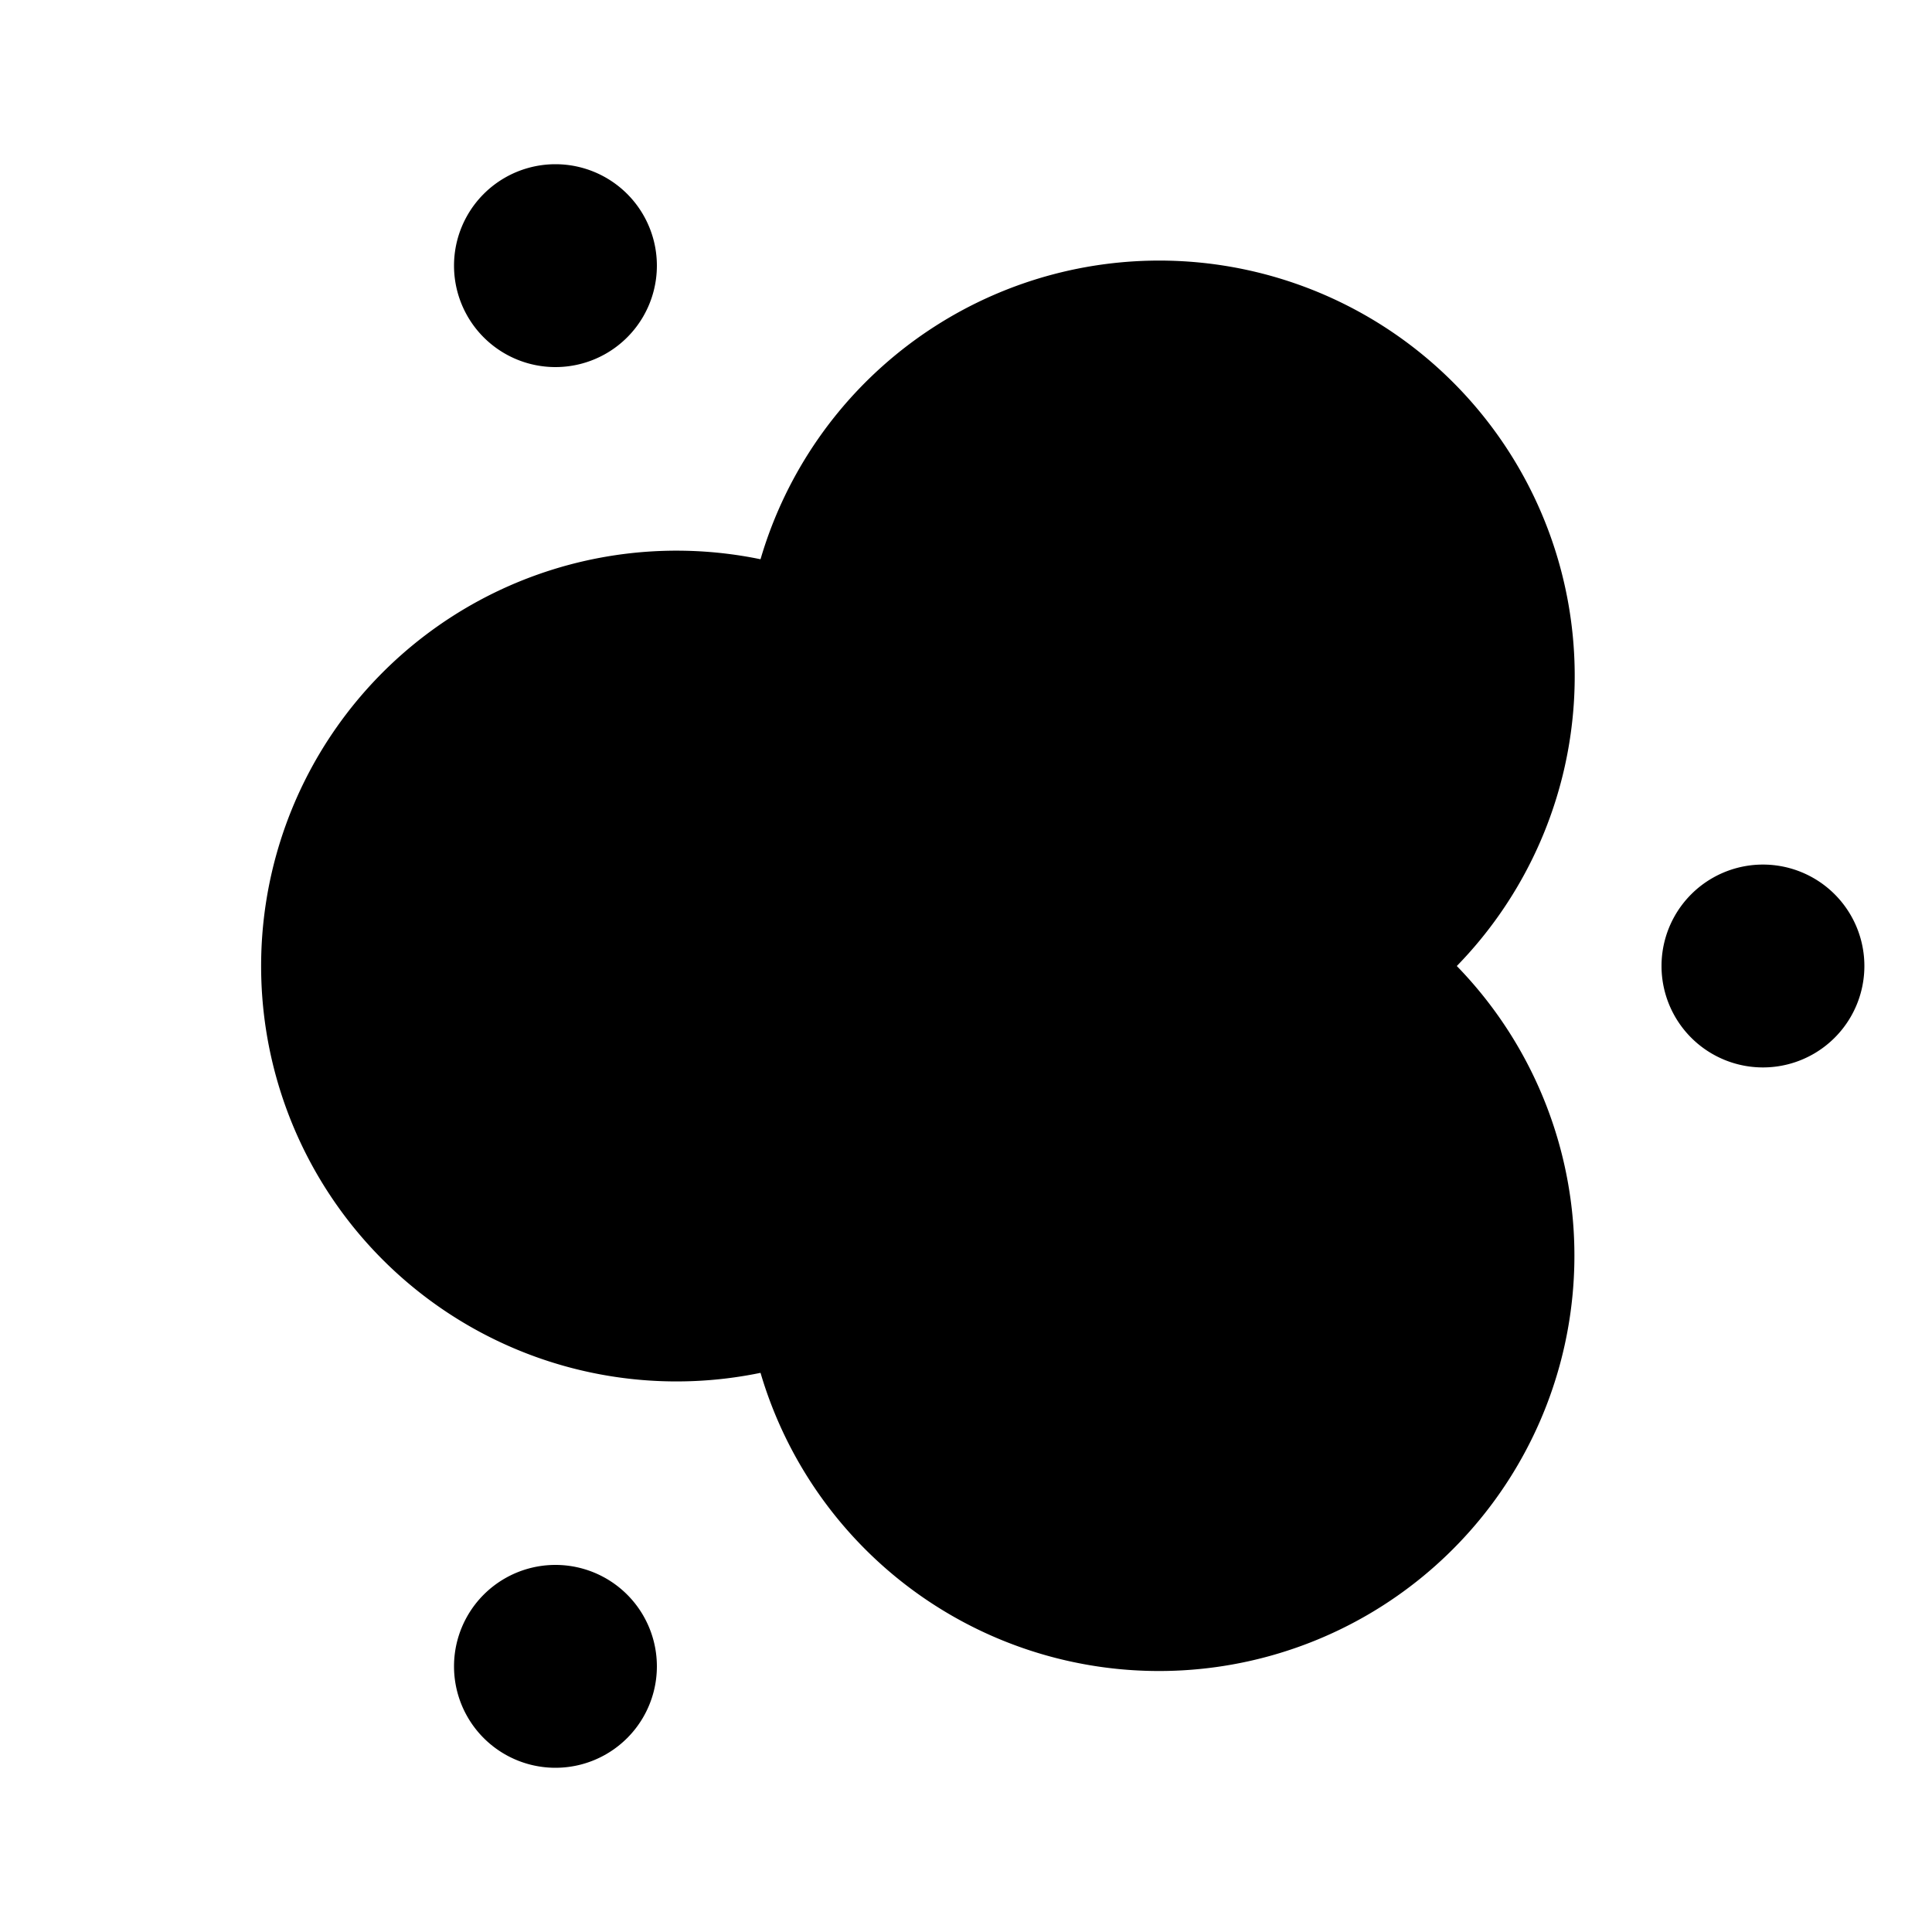 <svg viewBox="0 0 20 20" height="48" width="48" xmlns="http://www.w3.org/2000/svg"><path stroke="#000" stroke-width="0.6" d="M5.75 3.5a.75.75 0 1 0 0-1.5a.75.75 0 0 0 0 1.5m2.34 2.652A4.001 4.001 0 1 1 14.646 10a4 4 0 1 1-6.556 3.85a4 4 0 1 1 0-7.699M5.75 18a.75.75 0 1 0 0-1.5a.75.75 0 0 0 0 1.5M19 10a.75.75 0 1 1-1.5 0a.75.75 0 0 1 1.5 0" fill="#000"></path></svg>